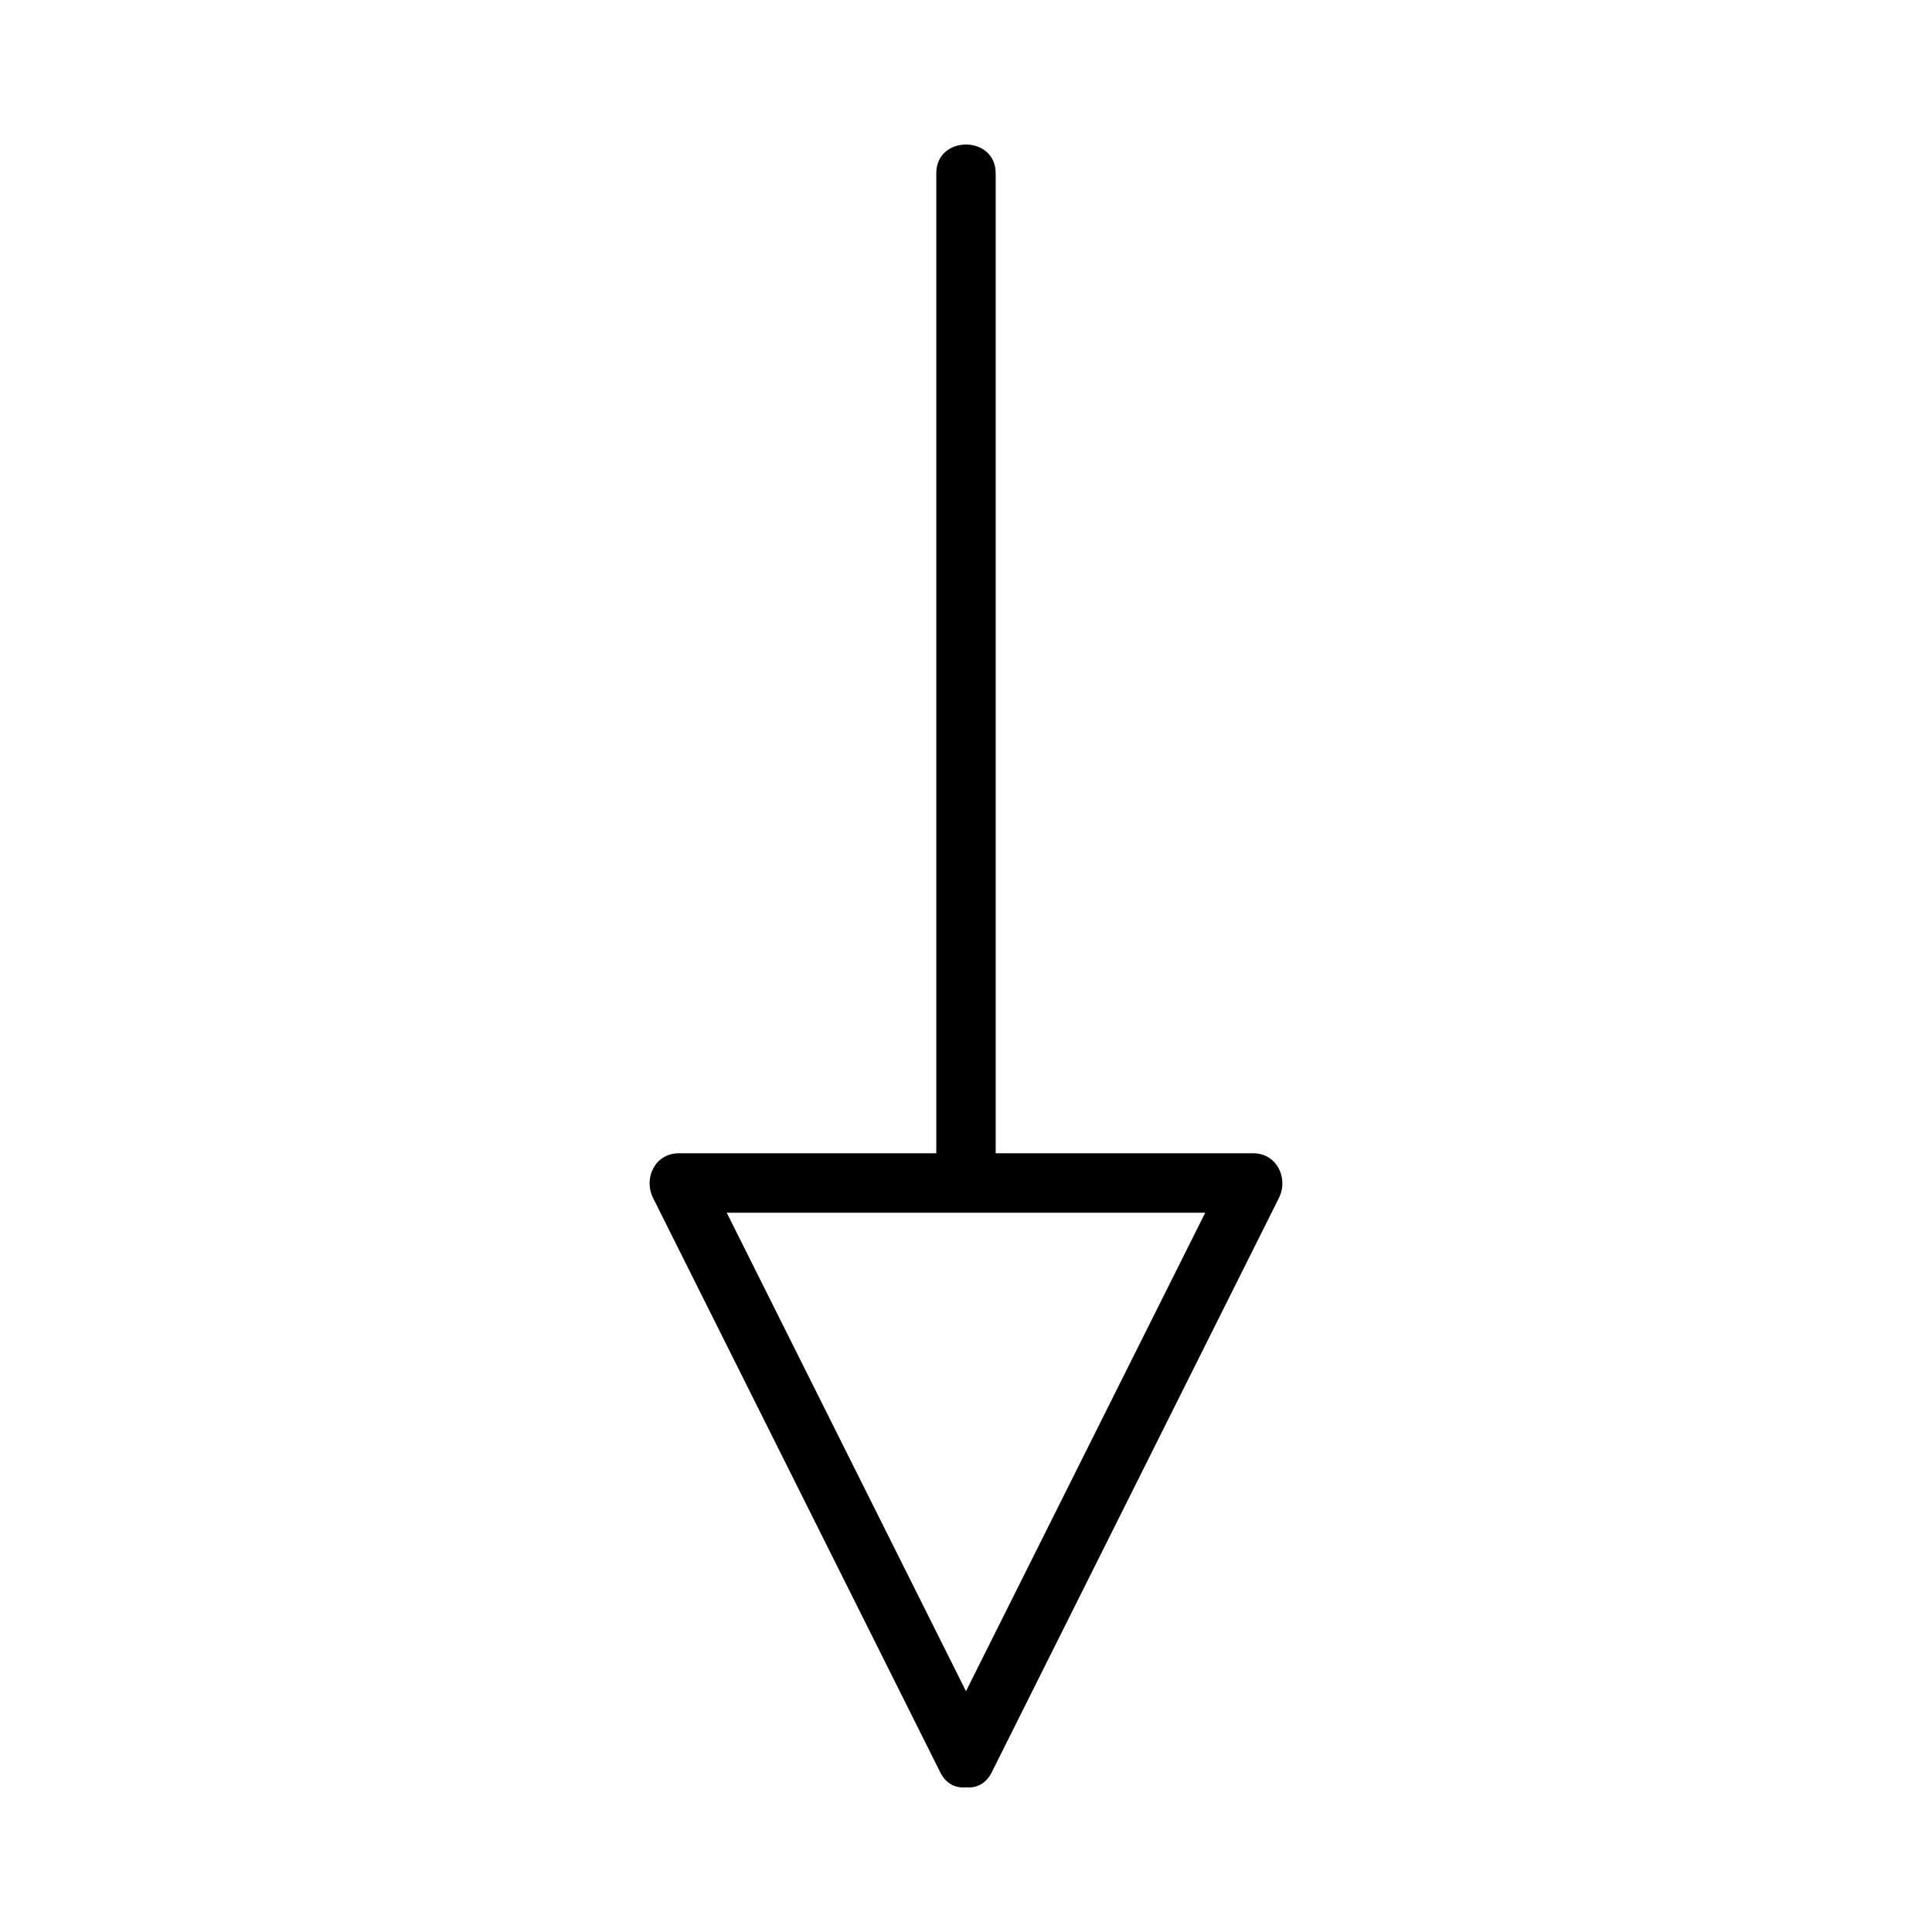 <?xml version="1.0" encoding="UTF-8"?>
<!-- Uploaded to: SVG Repo, www.svgrepo.com, Generator: SVG Repo Mixer Tools -->
<svg fill="#000000" width="800px" height="800px" version="1.1" viewBox="144 144 512 512" xmlns="http://www.w3.org/2000/svg">
 <path d="m476.12 449.63h-68.254v-259.71c0-10.156-15.742-10.156-15.742 0v259.71h-68.254c-6.262 0-9.414 6.613-6.797 11.844 25.375 50.754 50.754 101.51 76.129 152.25 1.562 3.129 4.199 4.199 6.797 3.93 2.598 0.27 5.231-0.805 6.797-3.93 25.379-50.75 50.754-101.5 76.129-152.25 2.613-5.231-0.543-11.844-6.805-11.844zm-76.125 142.56c-21.133-42.273-42.273-84.539-63.406-126.81h126.81c-21.137 42.27-42.273 84.539-63.406 126.81z"/>
</svg>